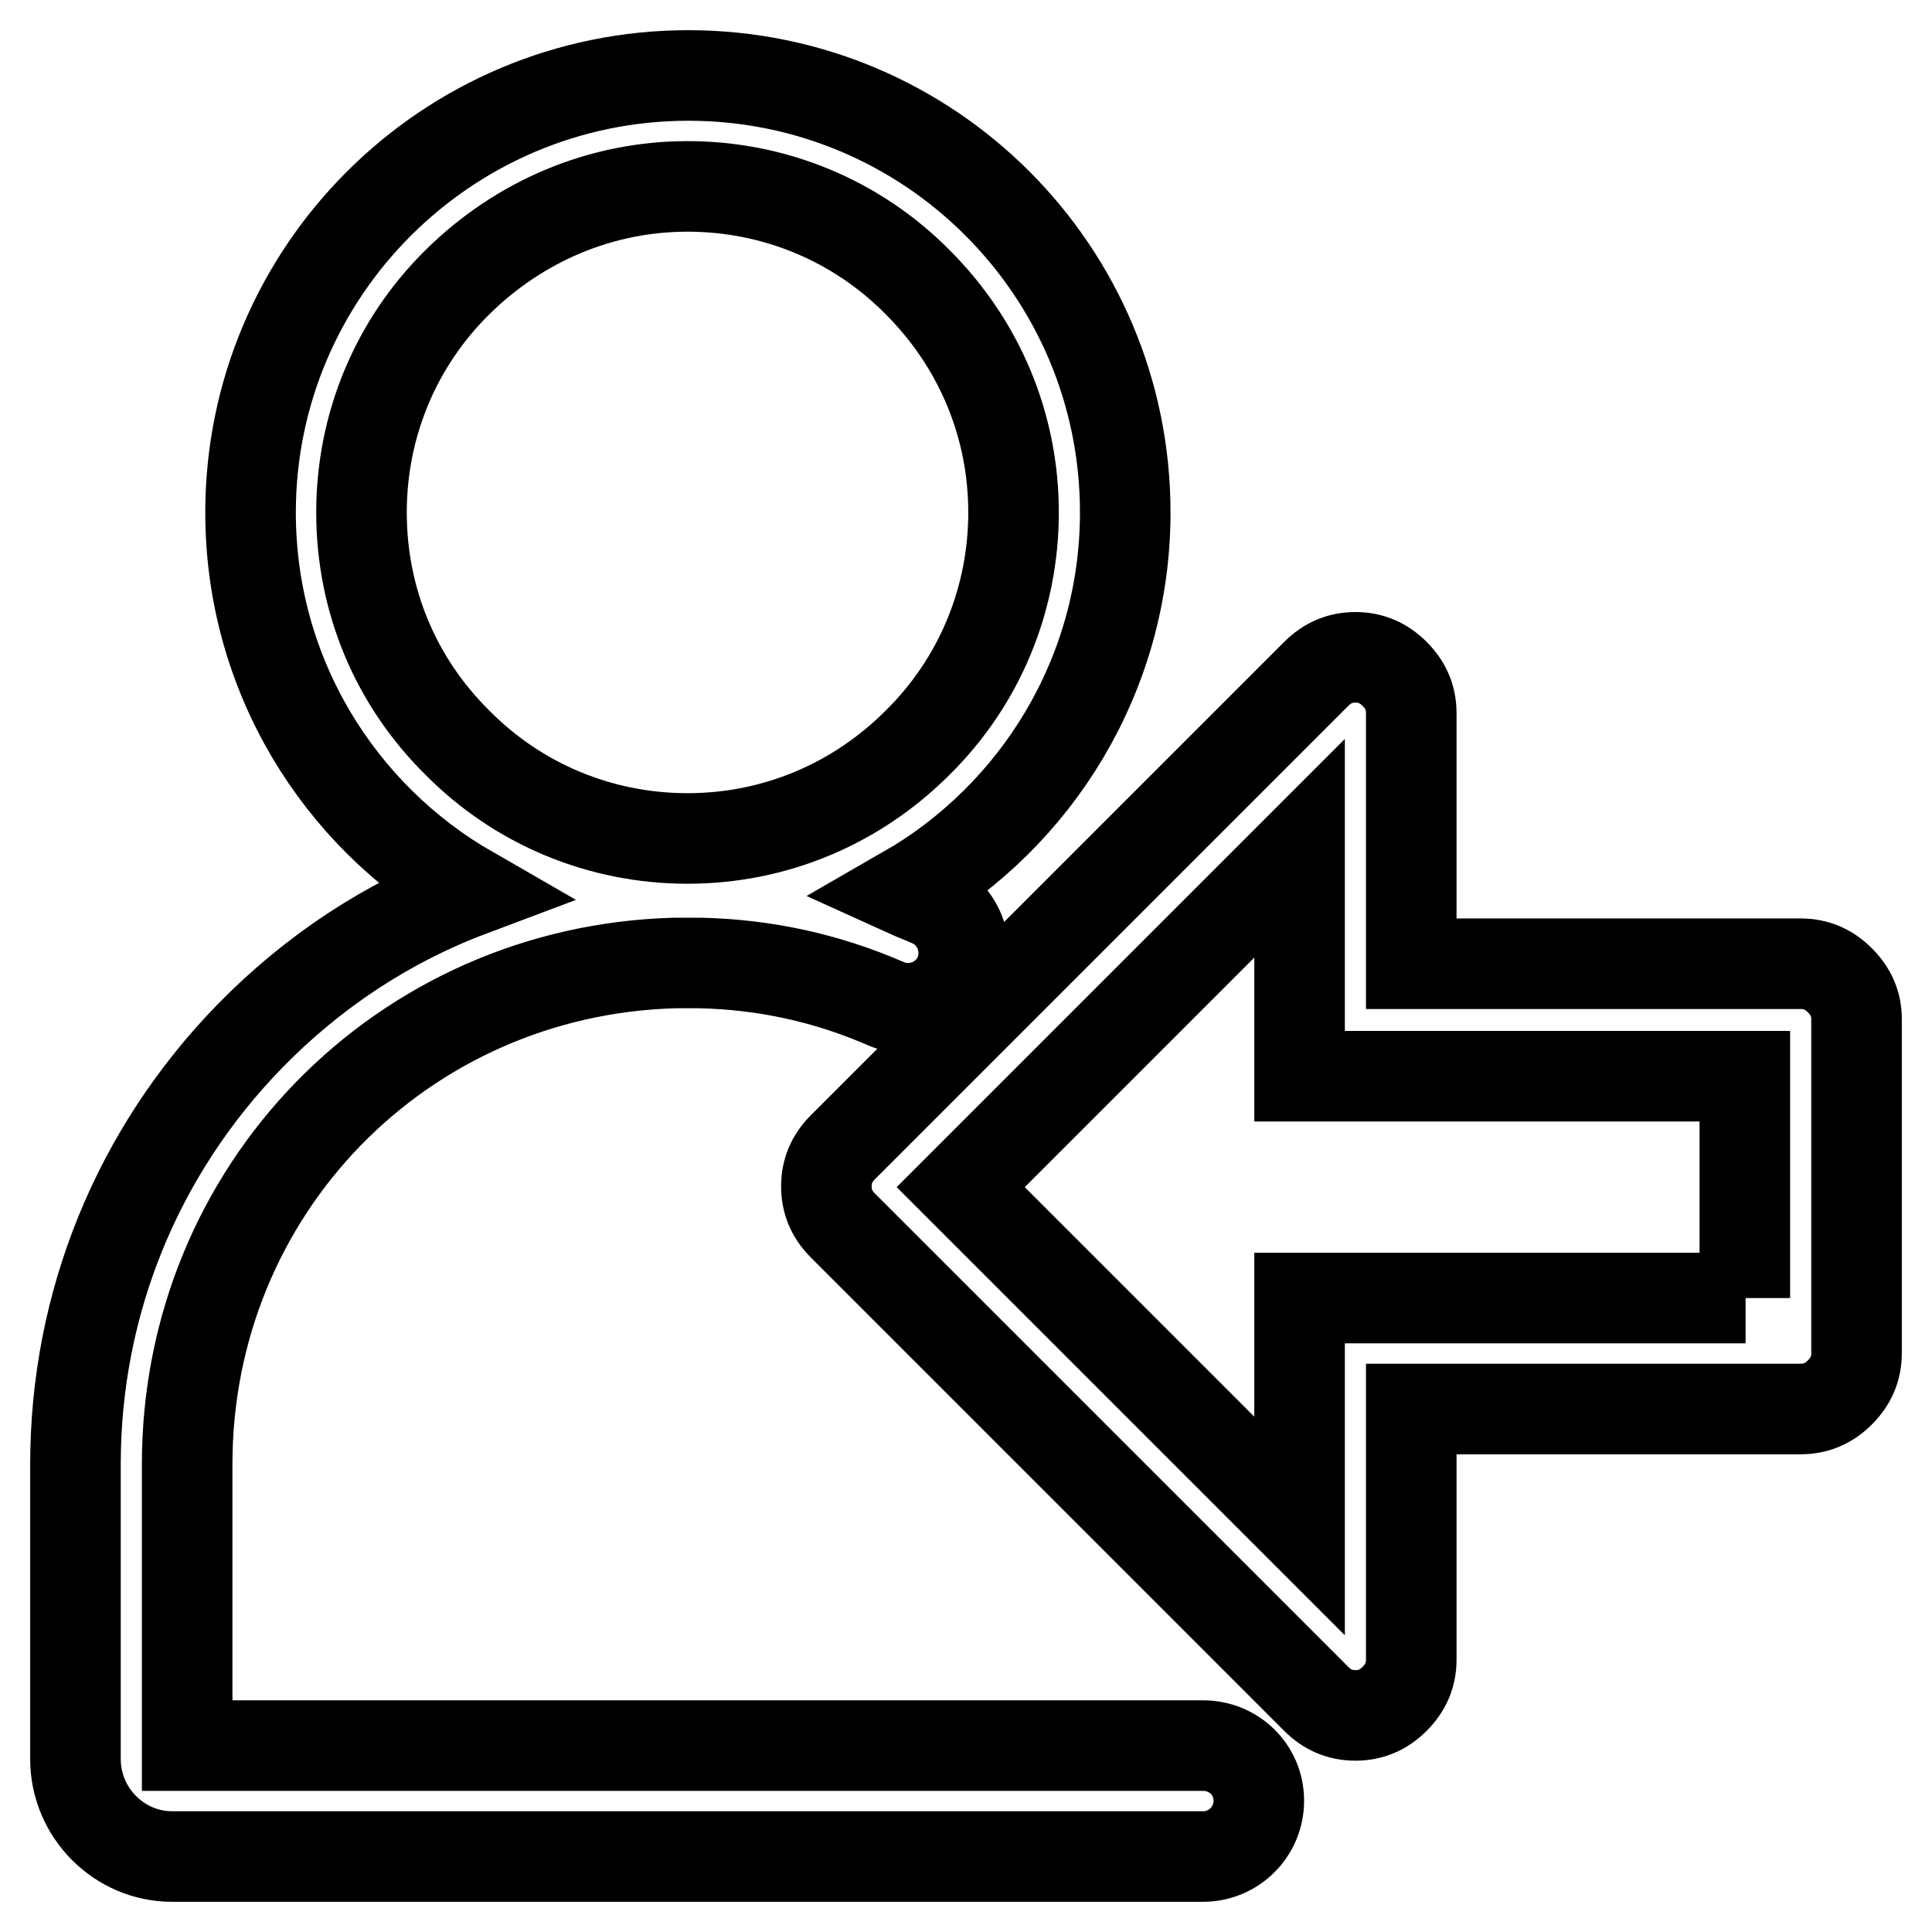 <?xml version="1.0" encoding="utf-8"?>
<!-- Svg Vector Icons : http://www.onlinewebfonts.com/icon -->
<!DOCTYPE svg PUBLIC "-//W3C//DTD SVG 1.1//EN" "http://www.w3.org/Graphics/SVG/1.1/DTD/svg11.dtd">
<svg version="1.1" xmlns="http://www.w3.org/2000/svg" xmlns:xlink="http://www.w3.org/1999/xlink" x="0px" y="0px" viewBox="0 0 256 256" enable-background="new 0 0 256 256" xml:space="preserve">
<g> <path stroke-width="12" fill-opacity="0" stroke="#000000"  d="M243.8,129.9c-1.5-1.5-3.2-2.2-5.2-2.2c0,0,0,0,0,0H187V94.5c0-2-0.7-3.7-2.2-5.2c-1.5-1.5-3.2-2.2-5.2-2.2 c0,0,0,0,0,0c-2,0-3.7,0.7-5.2,2.2L111.7,152c-1.5,1.5-2.2,3.2-2.2,5.2s0.7,3.7,2.2,5.2l62.7,62.7c1.5,1.5,3.2,2.2,5.2,2.2 c2,0,3.7-0.7,5.2-2.2c1.5-1.5,2.2-3.2,2.2-5.2v-33.2h51.6c2,0,3.7-0.7,5.2-2.2c1.5-1.5,2.2-3.2,2.2-5.2v-44.3 C246,133.1,245.3,131.4,243.8,129.9z M231.3,172H187h-14.8v14.8v15.4l-44.9-44.9l44.9-44.9v15.4v14.8H187h44.2V172z M159.4,231.3 H24.8V194c0-36.3,28.4-65.4,64.6-66.4c1.2,0,2.3,0,3.4,0c8.6,0.2,16.8,2,24.6,5.4c3.7,1.6,8.1-0.1,9.7-3.8c1.6-3.7-0.1-8.1-3.8-9.7 c-1.1-0.5-2.2-0.9-3.3-1.4c17.4-10,29.1-28.8,29.1-50.2c0-32-25.9-57.9-57.9-57.9S33.2,36,33.2,67.9c0,21.5,11.7,40.2,29.1,50.2 c-10.9,4.1-20.8,10.6-29.2,19.2C18.2,152.6,10,172.7,10,194v39.1c0,7.1,5.8,12.9,12.8,12.9h136.6c4.1,0,7.4-3.3,7.4-7.4 S163.5,231.3,159.4,231.3z M47.9,67.9c0-11.5,4.5-22.4,12.7-30.5s19-12.7,30.5-12.7s22.4,4.5,30.5,12.7c8.2,8.2,12.7,19,12.7,30.5 c0,11.5-4.5,22.4-12.7,30.5c-8.2,8.2-19,12.7-30.5,12.7c-11.5,0-22.4-4.5-30.5-12.7C52.4,90.3,47.9,79.5,47.9,67.9z"/></g>
</svg>